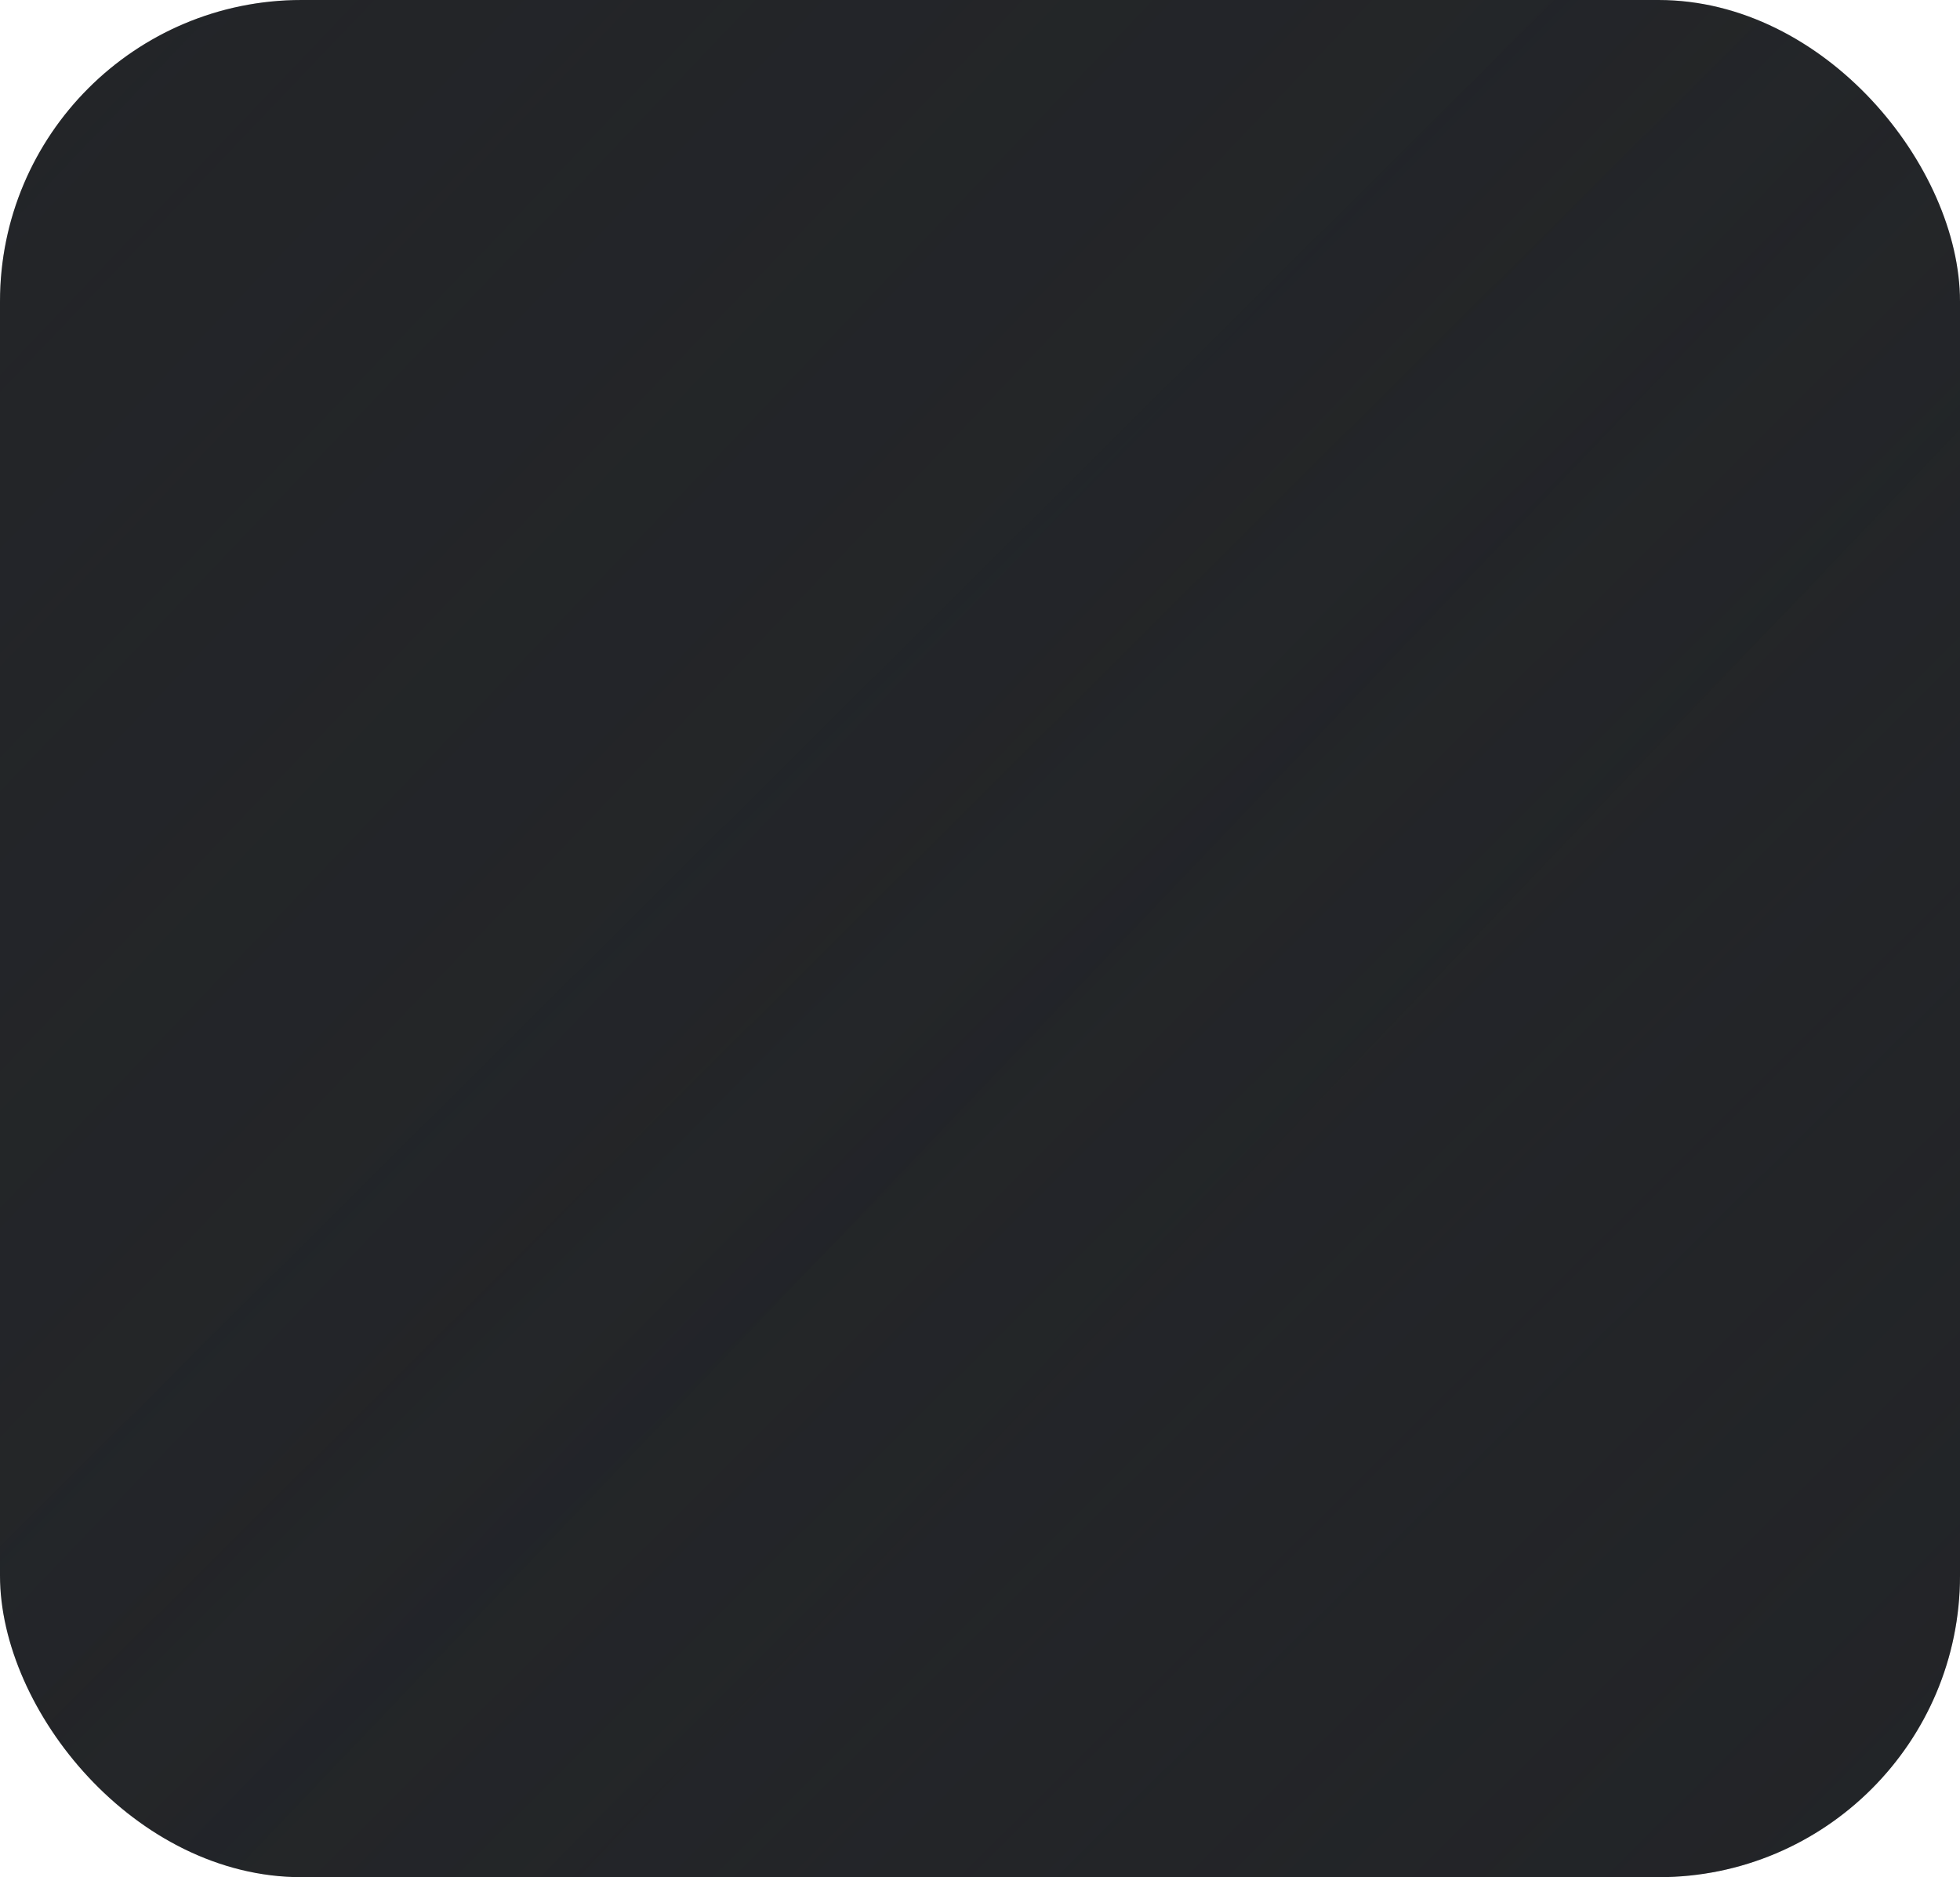 <?xml version="1.0" encoding="UTF-8"?> <svg xmlns="http://www.w3.org/2000/svg" width="260" height="249" viewBox="0 0 260 249" fill="none"> <g filter="url(#filter0_ii)"> <rect width="260" height="249" rx="40" fill="#242629"></rect> <rect width="260" height="249" rx="40" fill="url(#paint0_linear)" fill-opacity="0.2"></rect> <rect width="260" height="249" rx="40" fill="url(#paint1_linear)" fill-opacity="0.3"></rect> </g> <defs> <filter id="filter0_ii" x="-1" y="-1" width="262" height="251" filterUnits="userSpaceOnUse" color-interpolation-filters="sRGB"> <feFlood flood-opacity="0" result="BackgroundImageFix"></feFlood> <feBlend mode="normal" in="SourceGraphic" in2="BackgroundImageFix" result="shape"></feBlend> <feColorMatrix in="SourceAlpha" type="matrix" values="0 0 0 0 0 0 0 0 0 0 0 0 0 0 0 0 0 0 127 0" result="hardAlpha"></feColorMatrix> <feOffset dx="1" dy="1"></feOffset> <feGaussianBlur stdDeviation="1"></feGaussianBlur> <feComposite in2="hardAlpha" operator="arithmetic" k2="-1" k3="1"></feComposite> <feColorMatrix type="matrix" values="0 0 0 0 1 0 0 0 0 1 0 0 0 0 1 0 0 0 0.2 0"></feColorMatrix> <feBlend mode="normal" in2="shape" result="effect1_innerShadow"></feBlend> <feColorMatrix in="SourceAlpha" type="matrix" values="0 0 0 0 0 0 0 0 0 0 0 0 0 0 0 0 0 0 127 0" result="hardAlpha"></feColorMatrix> <feOffset dx="-1" dy="-1"></feOffset> <feGaussianBlur stdDeviation="1"></feGaussianBlur> <feComposite in2="hardAlpha" operator="arithmetic" k2="-1" k3="1"></feComposite> <feColorMatrix type="matrix" values="0 0 0 0 0 0 0 0 0 0 0 0 0 0 0 0 0 0 1 0"></feColorMatrix> <feBlend mode="normal" in2="effect1_innerShadow" result="effect2_innerShadow"></feBlend> </filter> <linearGradient id="paint0_linear" x1="0" y1="0" x2="176.622" y2="168.586" gradientUnits="userSpaceOnUse"> <stop stop-color="#1E2024"></stop> <stop offset="1" stop-color="#1E2024" stop-opacity="0"></stop> </linearGradient> <linearGradient id="paint1_linear" x1="264.727" y1="252.891" x2="101.708" y2="89.01" gradientUnits="userSpaceOnUse"> <stop stop-color="#1E2024"></stop> <stop offset="1" stop-color="#1E2024" stop-opacity="0"></stop> </linearGradient> </defs> </svg> 